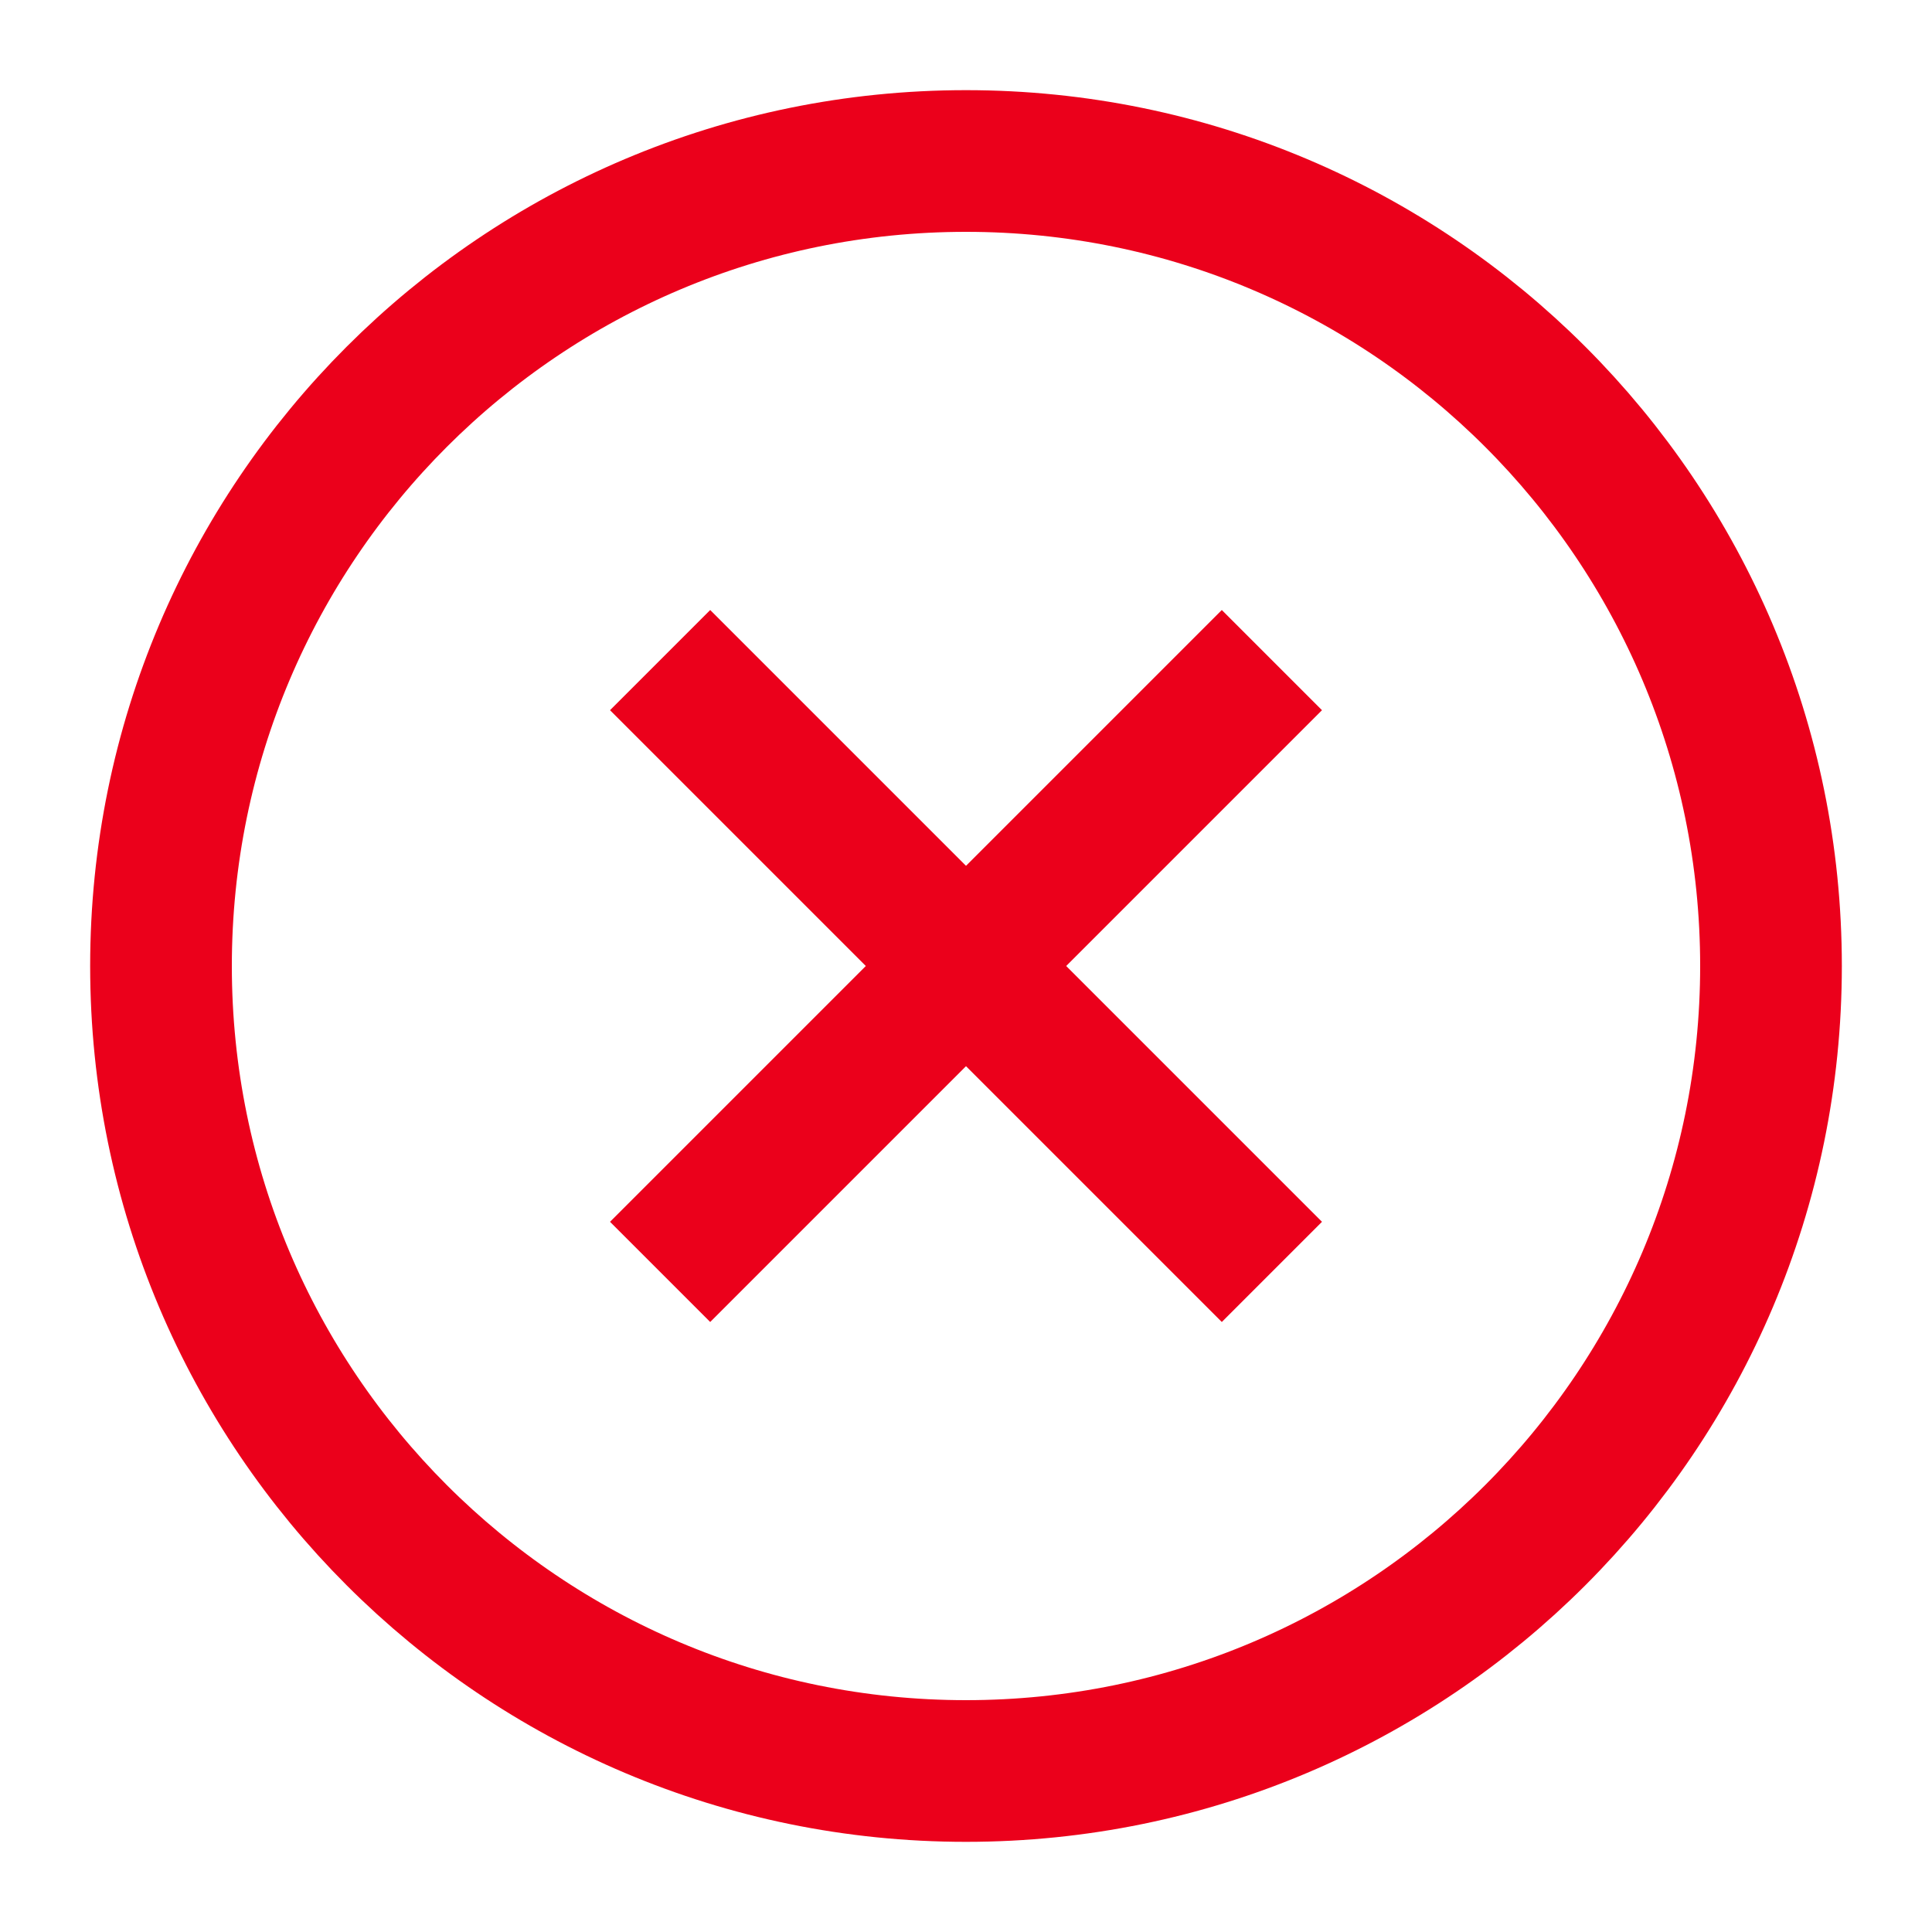 <svg width="30" height="30" viewBox="0 0 30 30" fill="none" xmlns="http://www.w3.org/2000/svg">
<path d="M10.25 19.75L19.75 10.25" stroke="#EB001B" stroke-width="2.2" stroke-miterlimit="10"/>
<path d="M19.75 19.75L10.25 10.25" stroke="#EB001B" stroke-width="2.2" stroke-miterlimit="10"/>
<path d="M15 27.5C21.904 27.5 27.5 21.903 27.5 15C27.5 8.096 21.904 2.5 15 2.5C8.096 2.5 2.5 8.096 2.5 15C2.5 21.903 8.096 27.5 15 27.5Z" stroke="#EB001B" stroke-width="2.2" stroke-miterlimit="10"/>
</svg>
